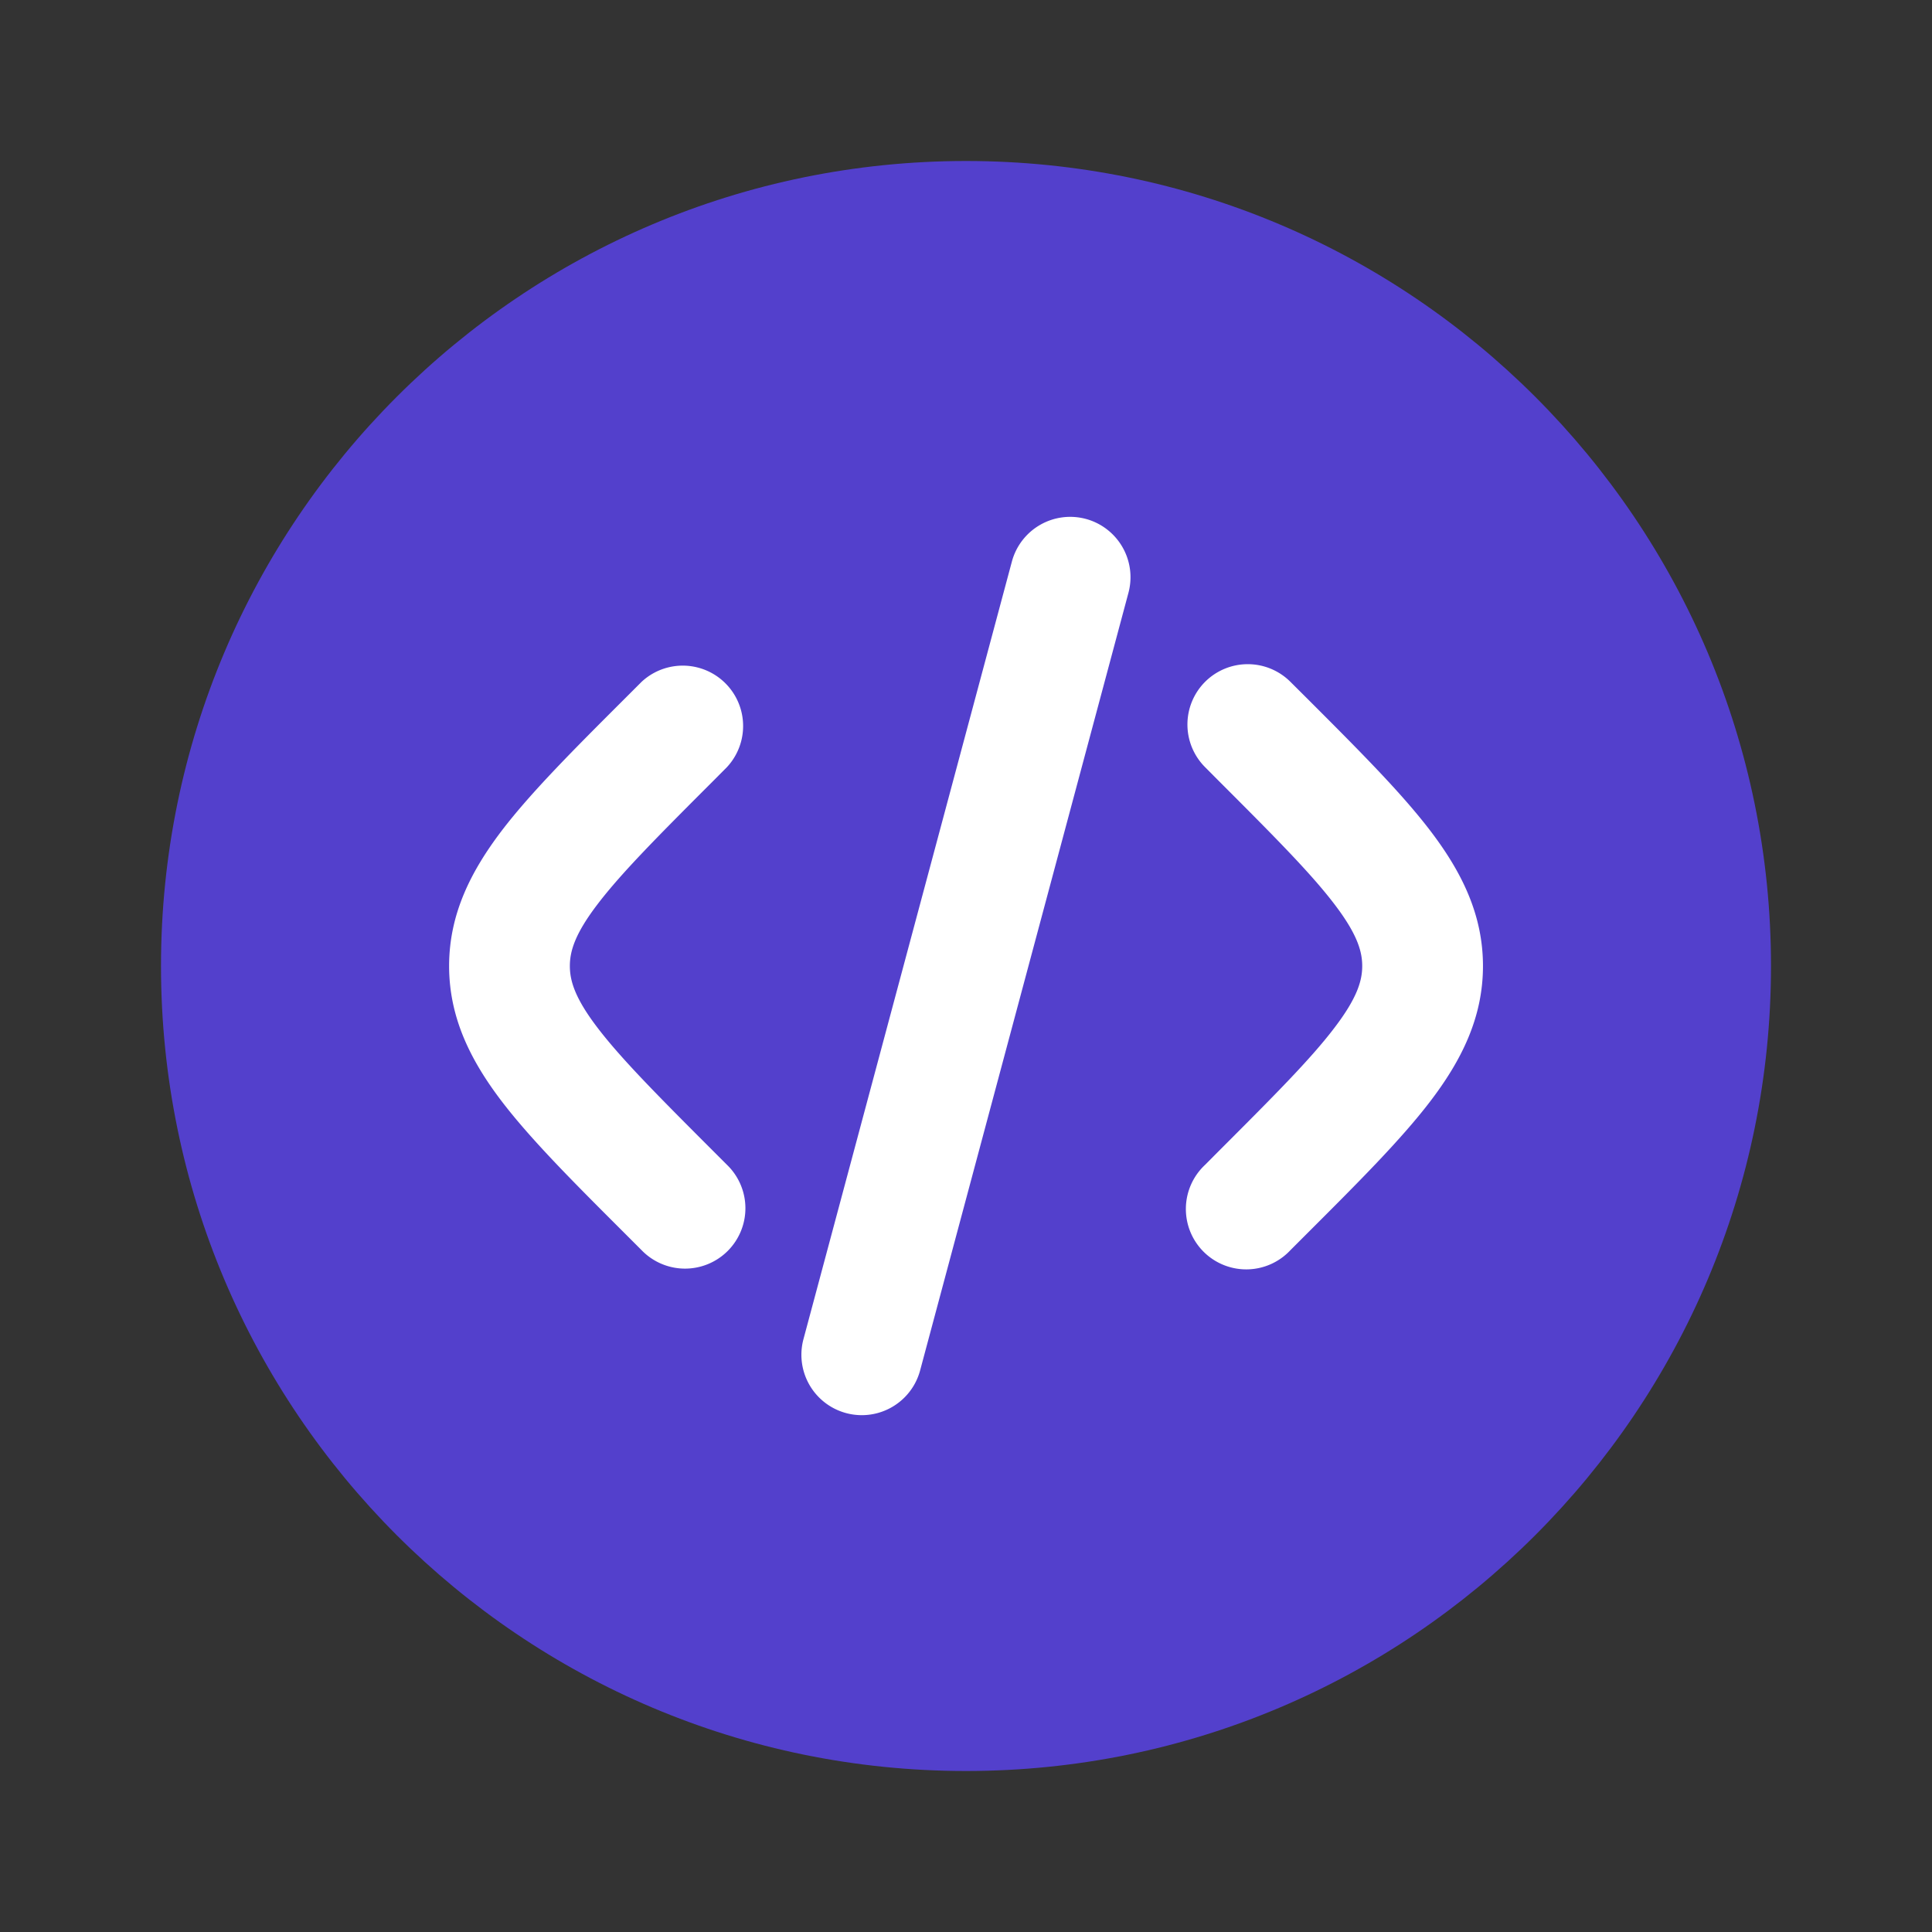 

<svg width="800" height="800" viewBox="0 0 24 24" fill="none" xmlns="http://www.w3.org/2000/svg"><rect x="0" y="0" width="24" height="24" fill="#333333" stroke="none"/><path opacity=".75" d="M12 22c5.523 0 10-4.477 10-10S17.523 2 12 2 2 6.477 2 12s4.477 10 10 10" fill="#5e45ff"/><path d="M13.488 6.446a.75.75 0 0 1 .53.918l-2.588 9.66a.75.75 0 0 1-1.449-.389l2.589-9.659a.75.75 0 0 1 .918-.53M14.97 8.47a.75.75 0 0 1 1.06 0l.209.208c.635.635 1.165 1.165 1.529 1.642.384.504.654 1.036.654 1.68s-.27 1.176-.654 1.68c-.364.477-.894 1.007-1.53 1.642l-.208.208a.75.75 0 1 1-1.06-1.06l.171-.172c.682-.682 1.139-1.14 1.434-1.528.283-.37.347-.586.347-.77s-.064-.4-.347-.77c-.295-.387-.752-.846-1.434-1.528l-.171-.172a.75.75 0 0 1 0-1.06m-7 0a.75.75 0 0 1 1.06 1.06l-.171.172c-.682.682-1.138 1.14-1.434 1.528-.283.37-.346.586-.346.77s.063.4.346.77c.296.387.752.846 1.434 1.528l.172.172a.75.75 0 1 1-1.061 1.06l-.208-.208c-.636-.635-1.166-1.165-1.53-1.642-.384-.504-.653-1.036-.653-1.68s.27-1.176.653-1.68c.364-.477.894-1.007 1.53-1.642z" fill="#fff"/></svg>
